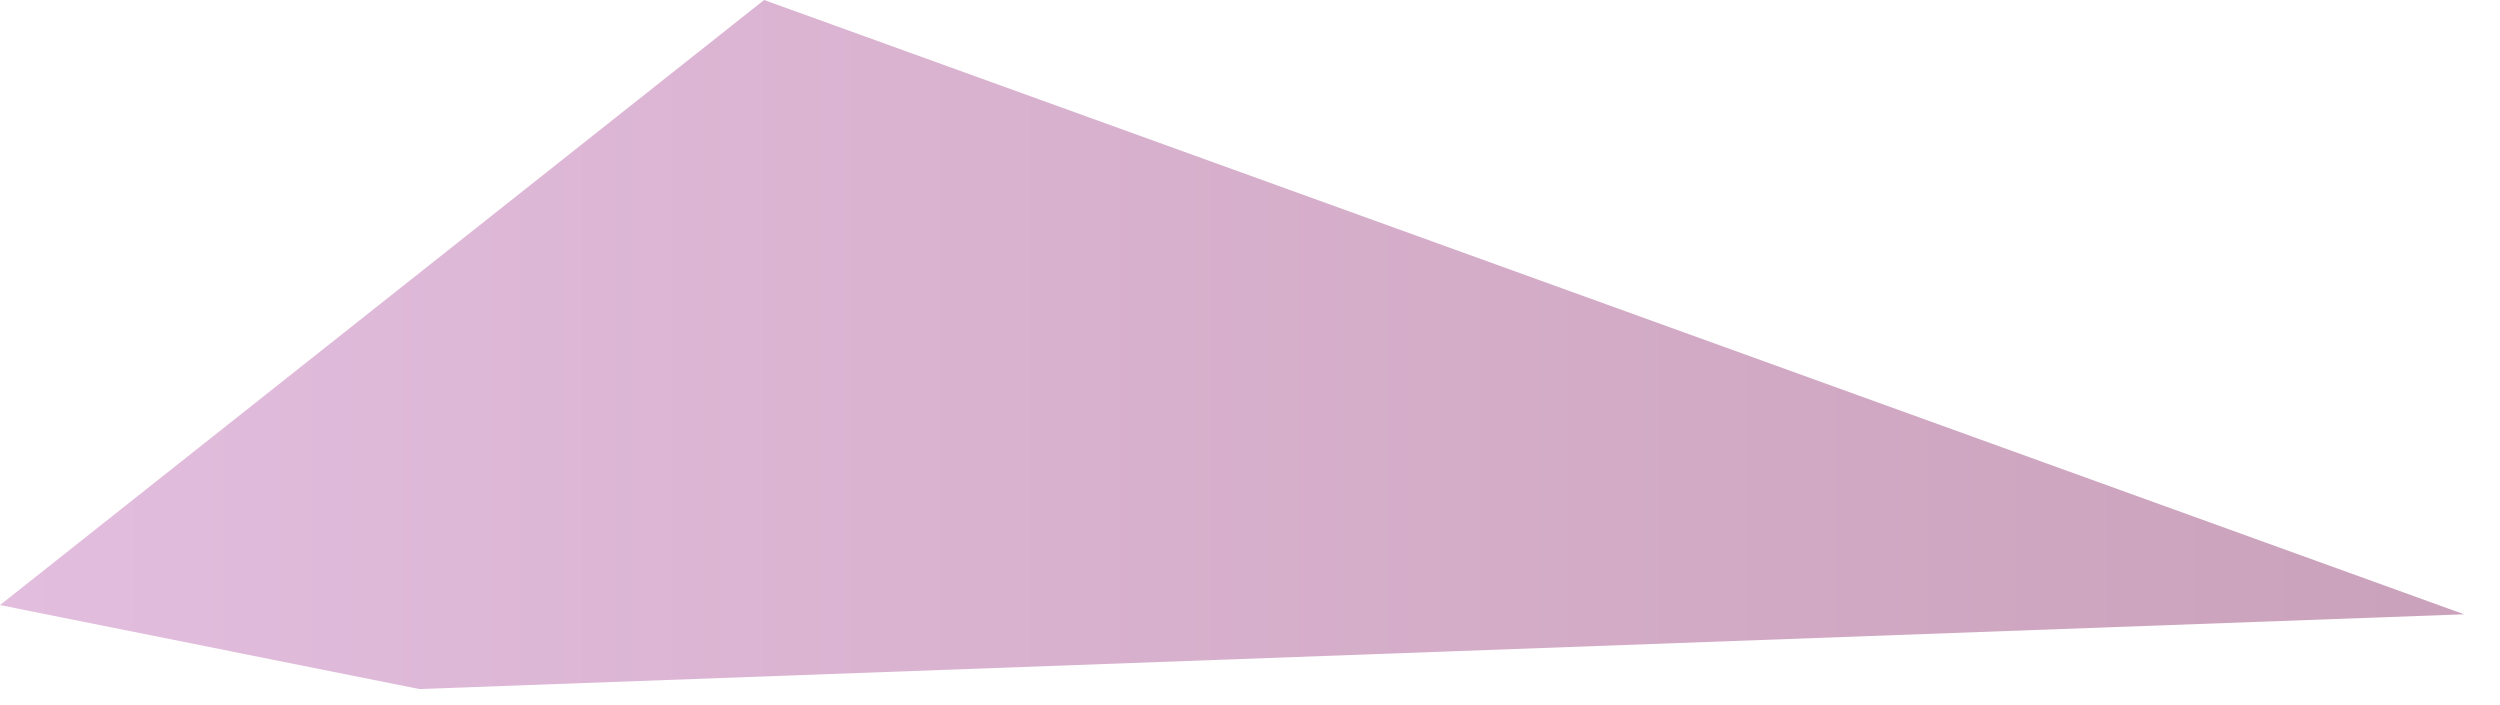 <?xml version="1.0" encoding="utf-8"?>
<svg xmlns="http://www.w3.org/2000/svg" fill="none" height="100%" overflow="visible" preserveAspectRatio="none" style="display: block;" viewBox="0 0 39 11" width="100%">
<path clip-rule="evenodd" d="M11.92 0L0 9.439L6.54 10.749L38.44 9.583L11.92 0Z" fill="url(#paint0_linear_0_68)" fill-rule="evenodd" id="Vector" opacity="0.5" style="mix-blend-mode:multiply"/>
<defs>
<linearGradient gradientUnits="userSpaceOnUse" id="paint0_linear_0_68" x1="0" x2="38.44" y1="5.371" y2="5.371">
<stop stop-color="#C77CBD"/>
<stop offset="1" stop-color="#974577"/>
</linearGradient>
</defs>
</svg>